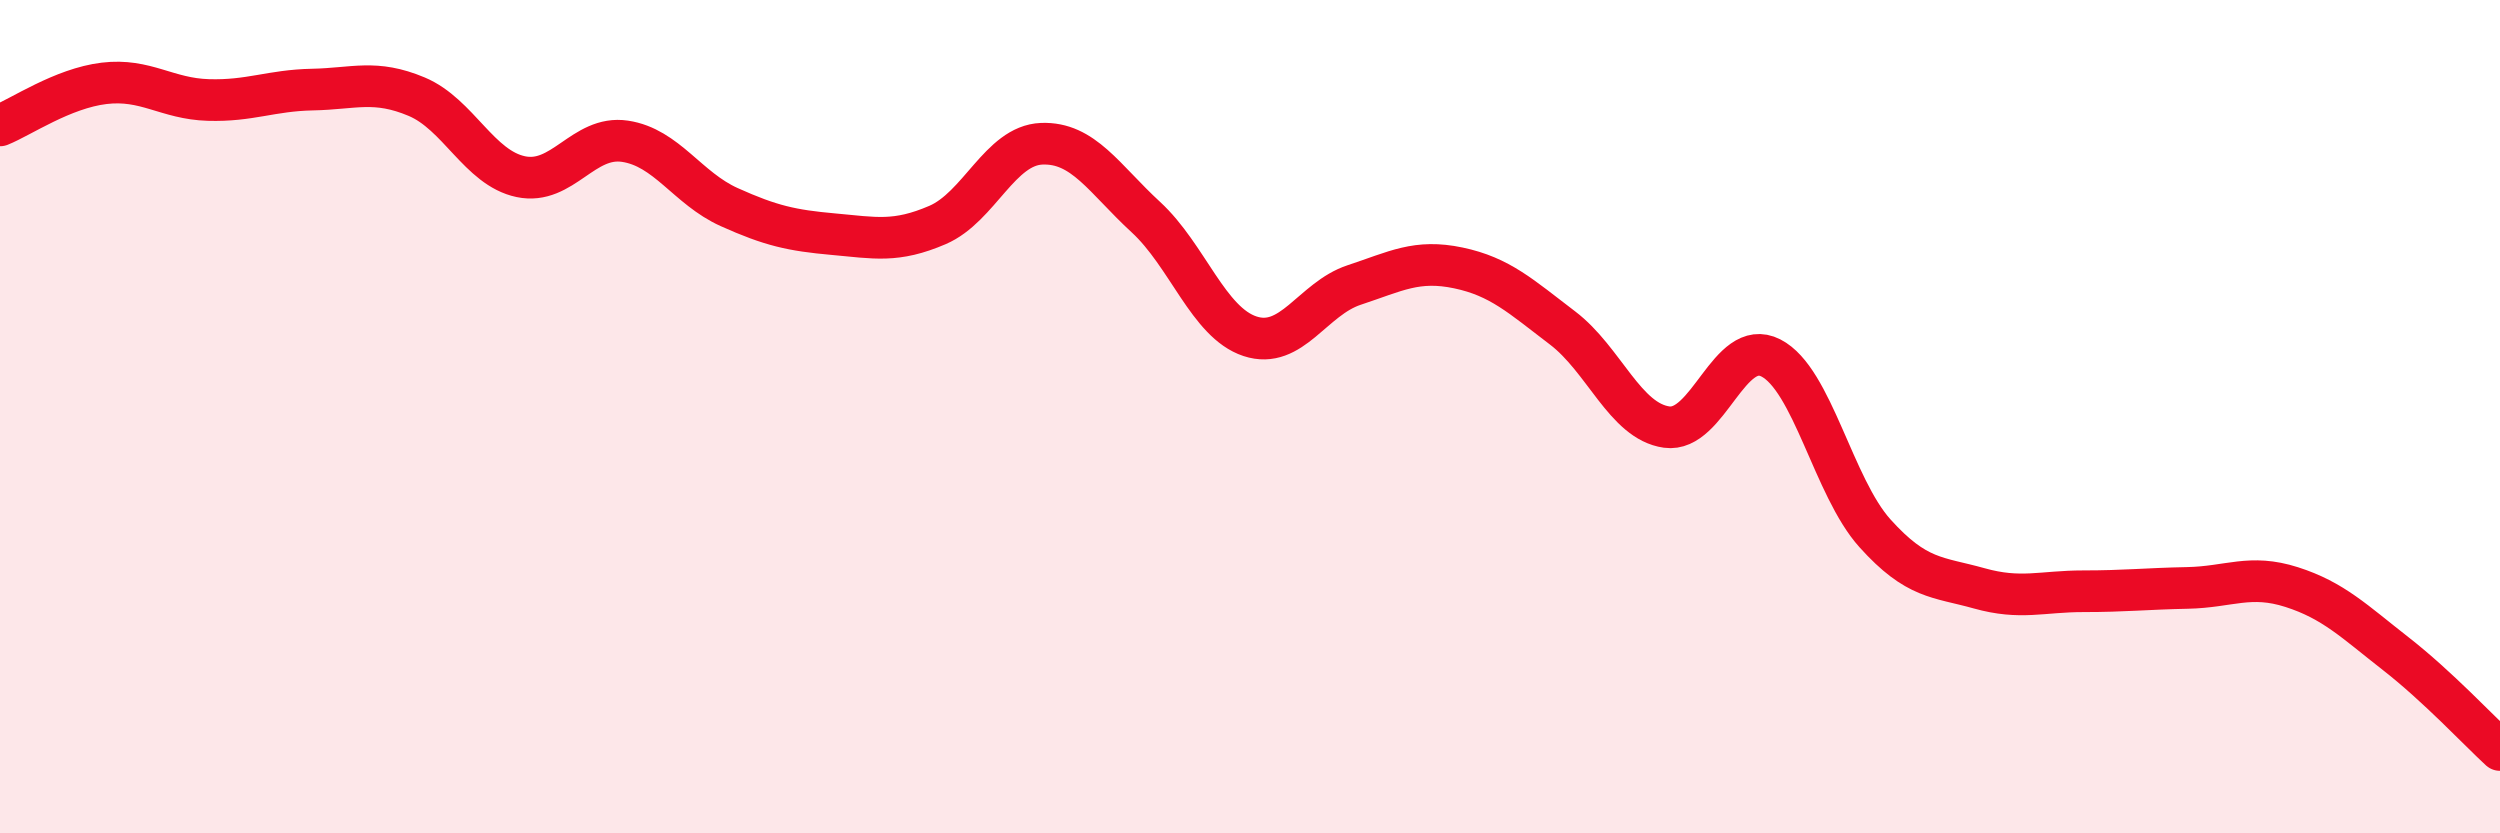 
    <svg width="60" height="20" viewBox="0 0 60 20" xmlns="http://www.w3.org/2000/svg">
      <path
        d="M 0,3.01 C 0.5,2.81 1.5,2.12 2.5,2 C 3.5,1.88 4,2.37 5,2.4 C 6,2.43 6.5,2.17 7.5,2.15 C 8.5,2.13 9,1.9 10,2.32 C 11,2.74 11.5,4.03 12.5,4.24 C 13.5,4.45 14,3.24 15,3.39 C 16,3.54 16.5,4.52 17.5,4.97 C 18.5,5.42 19,5.53 20,5.62 C 21,5.71 21.5,5.83 22.5,5.4 C 23.5,4.97 24,3.49 25,3.45 C 26,3.41 26.5,4.29 27.5,5.21 C 28.5,6.13 29,7.74 30,8.07 C 31,8.4 31.5,7.17 32.5,6.84 C 33.5,6.51 34,6.22 35,6.43 C 36,6.64 36.5,7.11 37.5,7.87 C 38.5,8.63 39,10.11 40,10.25 C 41,10.39 41.5,8.08 42.5,8.59 C 43.5,9.1 44,11.69 45,12.8 C 46,13.91 46.5,13.84 47.5,14.12 C 48.5,14.4 49,14.19 50,14.19 C 51,14.19 51.5,14.13 52.5,14.11 C 53.5,14.09 54,13.77 55,14.09 C 56,14.41 56.5,14.91 57.5,15.69 C 58.5,16.47 59.5,17.54 60,18L60 20L0 20Z"
        fill="#EB0A25"
        opacity="0.1"
        stroke-linecap="round"
        stroke-linejoin="round"
      />
      <path
        d="M 0,3.01 C 0.5,2.81 1.5,2.12 2.5,2 C 3.5,1.88 4,2.37 5,2.4 C 6,2.43 6.5,2.17 7.5,2.15 C 8.5,2.13 9,1.9 10,2.32 C 11,2.74 11.5,4.03 12.5,4.24 C 13.5,4.45 14,3.24 15,3.39 C 16,3.54 16.5,4.52 17.5,4.97 C 18.5,5.42 19,5.53 20,5.62 C 21,5.71 21.5,5.83 22.5,5.4 C 23.5,4.97 24,3.49 25,3.45 C 26,3.41 26.5,4.29 27.5,5.21 C 28.5,6.13 29,7.74 30,8.07 C 31,8.4 31.5,7.17 32.5,6.84 C 33.5,6.51 34,6.22 35,6.43 C 36,6.64 36.5,7.11 37.5,7.87 C 38.5,8.63 39,10.11 40,10.25 C 41,10.39 41.5,8.08 42.5,8.59 C 43.5,9.1 44,11.69 45,12.8 C 46,13.91 46.5,13.84 47.5,14.12 C 48.5,14.4 49,14.19 50,14.19 C 51,14.19 51.5,14.13 52.5,14.11 C 53.5,14.09 54,13.77 55,14.09 C 56,14.41 56.5,14.91 57.5,15.69 C 58.5,16.47 59.5,17.54 60,18"
        stroke="#EB0A25"
        stroke-width="1"
        fill="none"
        stroke-linecap="round"
        stroke-linejoin="round"
      />
    </svg>
  